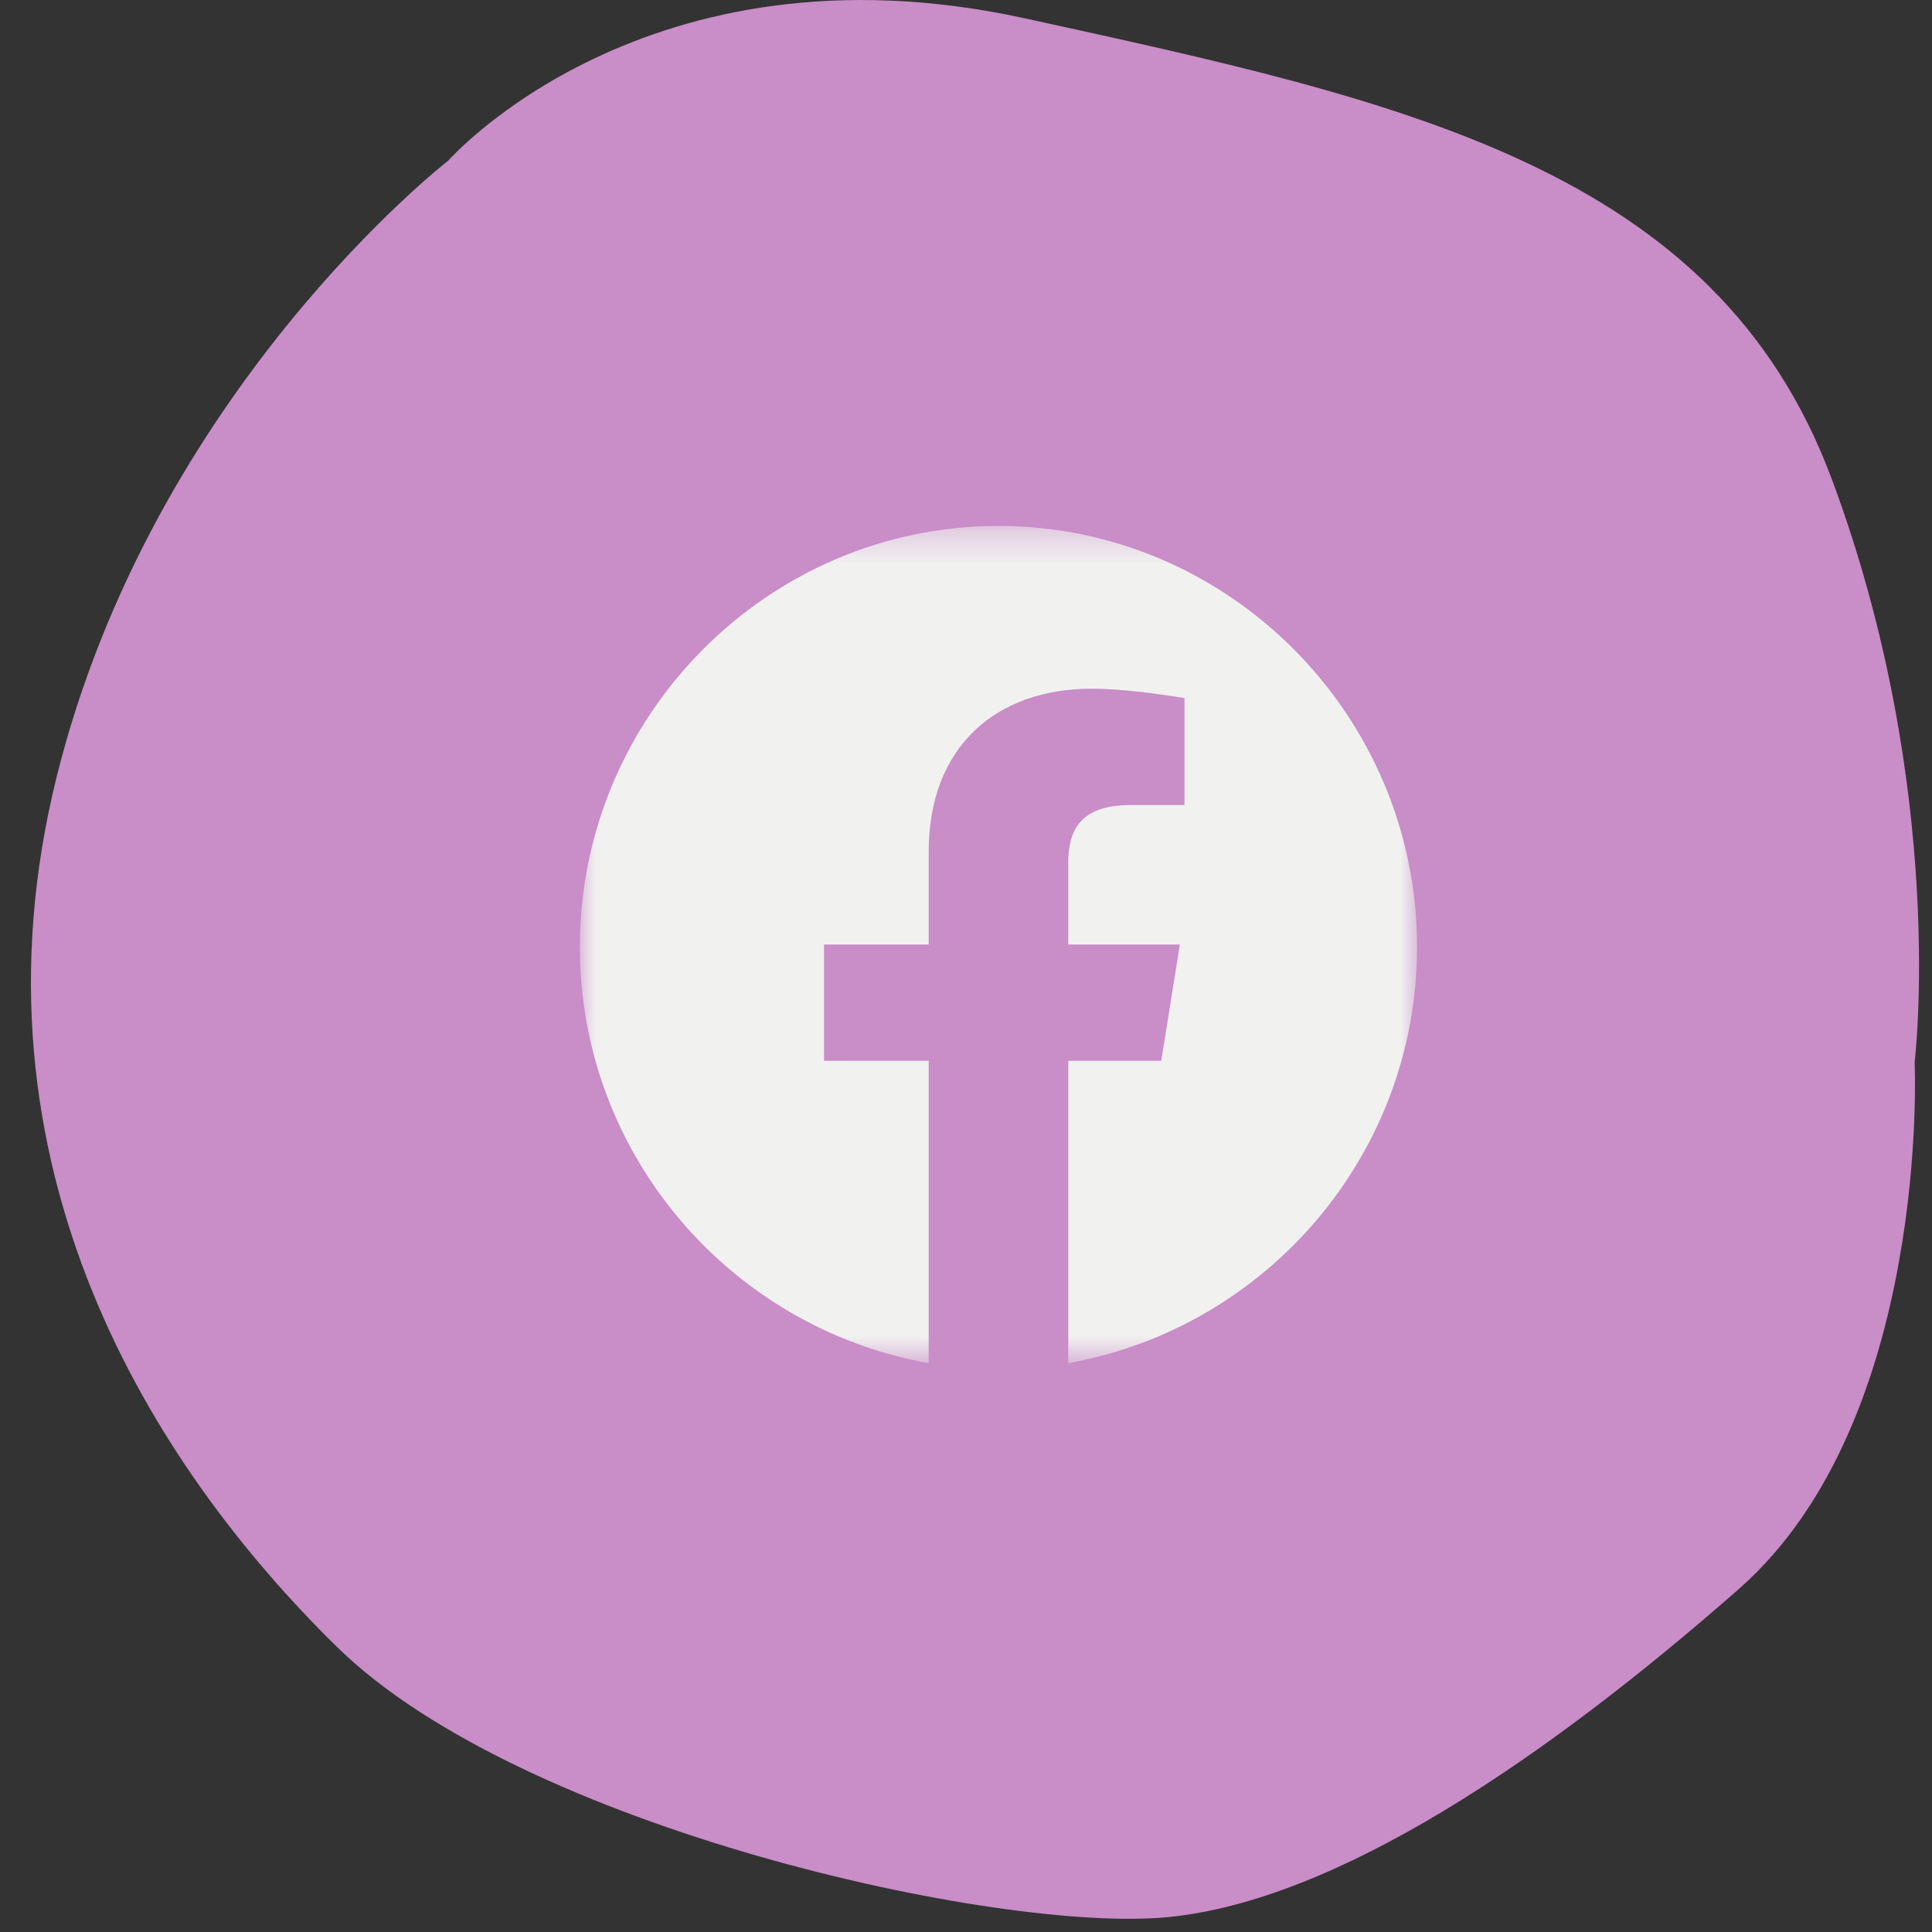 <svg xmlns="http://www.w3.org/2000/svg" width="60" height="60" viewBox="0 0 60 60" fill="none"><rect x="0" y="0" width="60" height="60" fill="#333333" stroke="none"/><path d="M10.473 51.154C4.746 45.542 -1.231 36.177 1.757 24.135C4.746 12.094 13.916 4.993 13.916 4.993C13.916 4.993 20.058 -2.005 31.826 0.569C43.593 3.141 53.278 5.199 56.886 14.873C60.492 24.548 59.461 32.986 59.461 32.986C59.461 32.986 59.977 44.1 54 49.349C48.023 54.598 41.532 59.023 36.277 59.537C31.021 60.053 16.202 56.769 10.473 51.154Z" fill="#C98DC8"></path><mask id="mask0_115_812" style="mask-type:luminance" maskUnits="userSpaceOnUse" x="18" y="16" width="27" height="27"><path d="M18.008 16.333H44.008V42.333H18.008V16.333Z" fill="white"></path></mask><g mask="url(#mask0_115_812)"><path fill-rule="evenodd" clip-rule="evenodd" d="M18.008 29.406C18.008 35.87 22.702 41.243 28.841 42.333V32.944H25.591V29.333H28.841V26.444C28.841 23.194 30.935 21.389 33.897 21.389C34.835 21.389 35.847 21.533 36.785 21.677V25H35.124C33.535 25 33.175 25.794 33.175 26.806V29.333H36.641L36.064 32.944H33.175V42.333C39.314 41.243 44.008 35.87 44.008 29.406C44.008 22.215 38.158 16.333 31.008 16.333C23.858 16.333 18.008 22.215 18.008 29.406Z" fill="#F1F1F0"></path></g></svg>